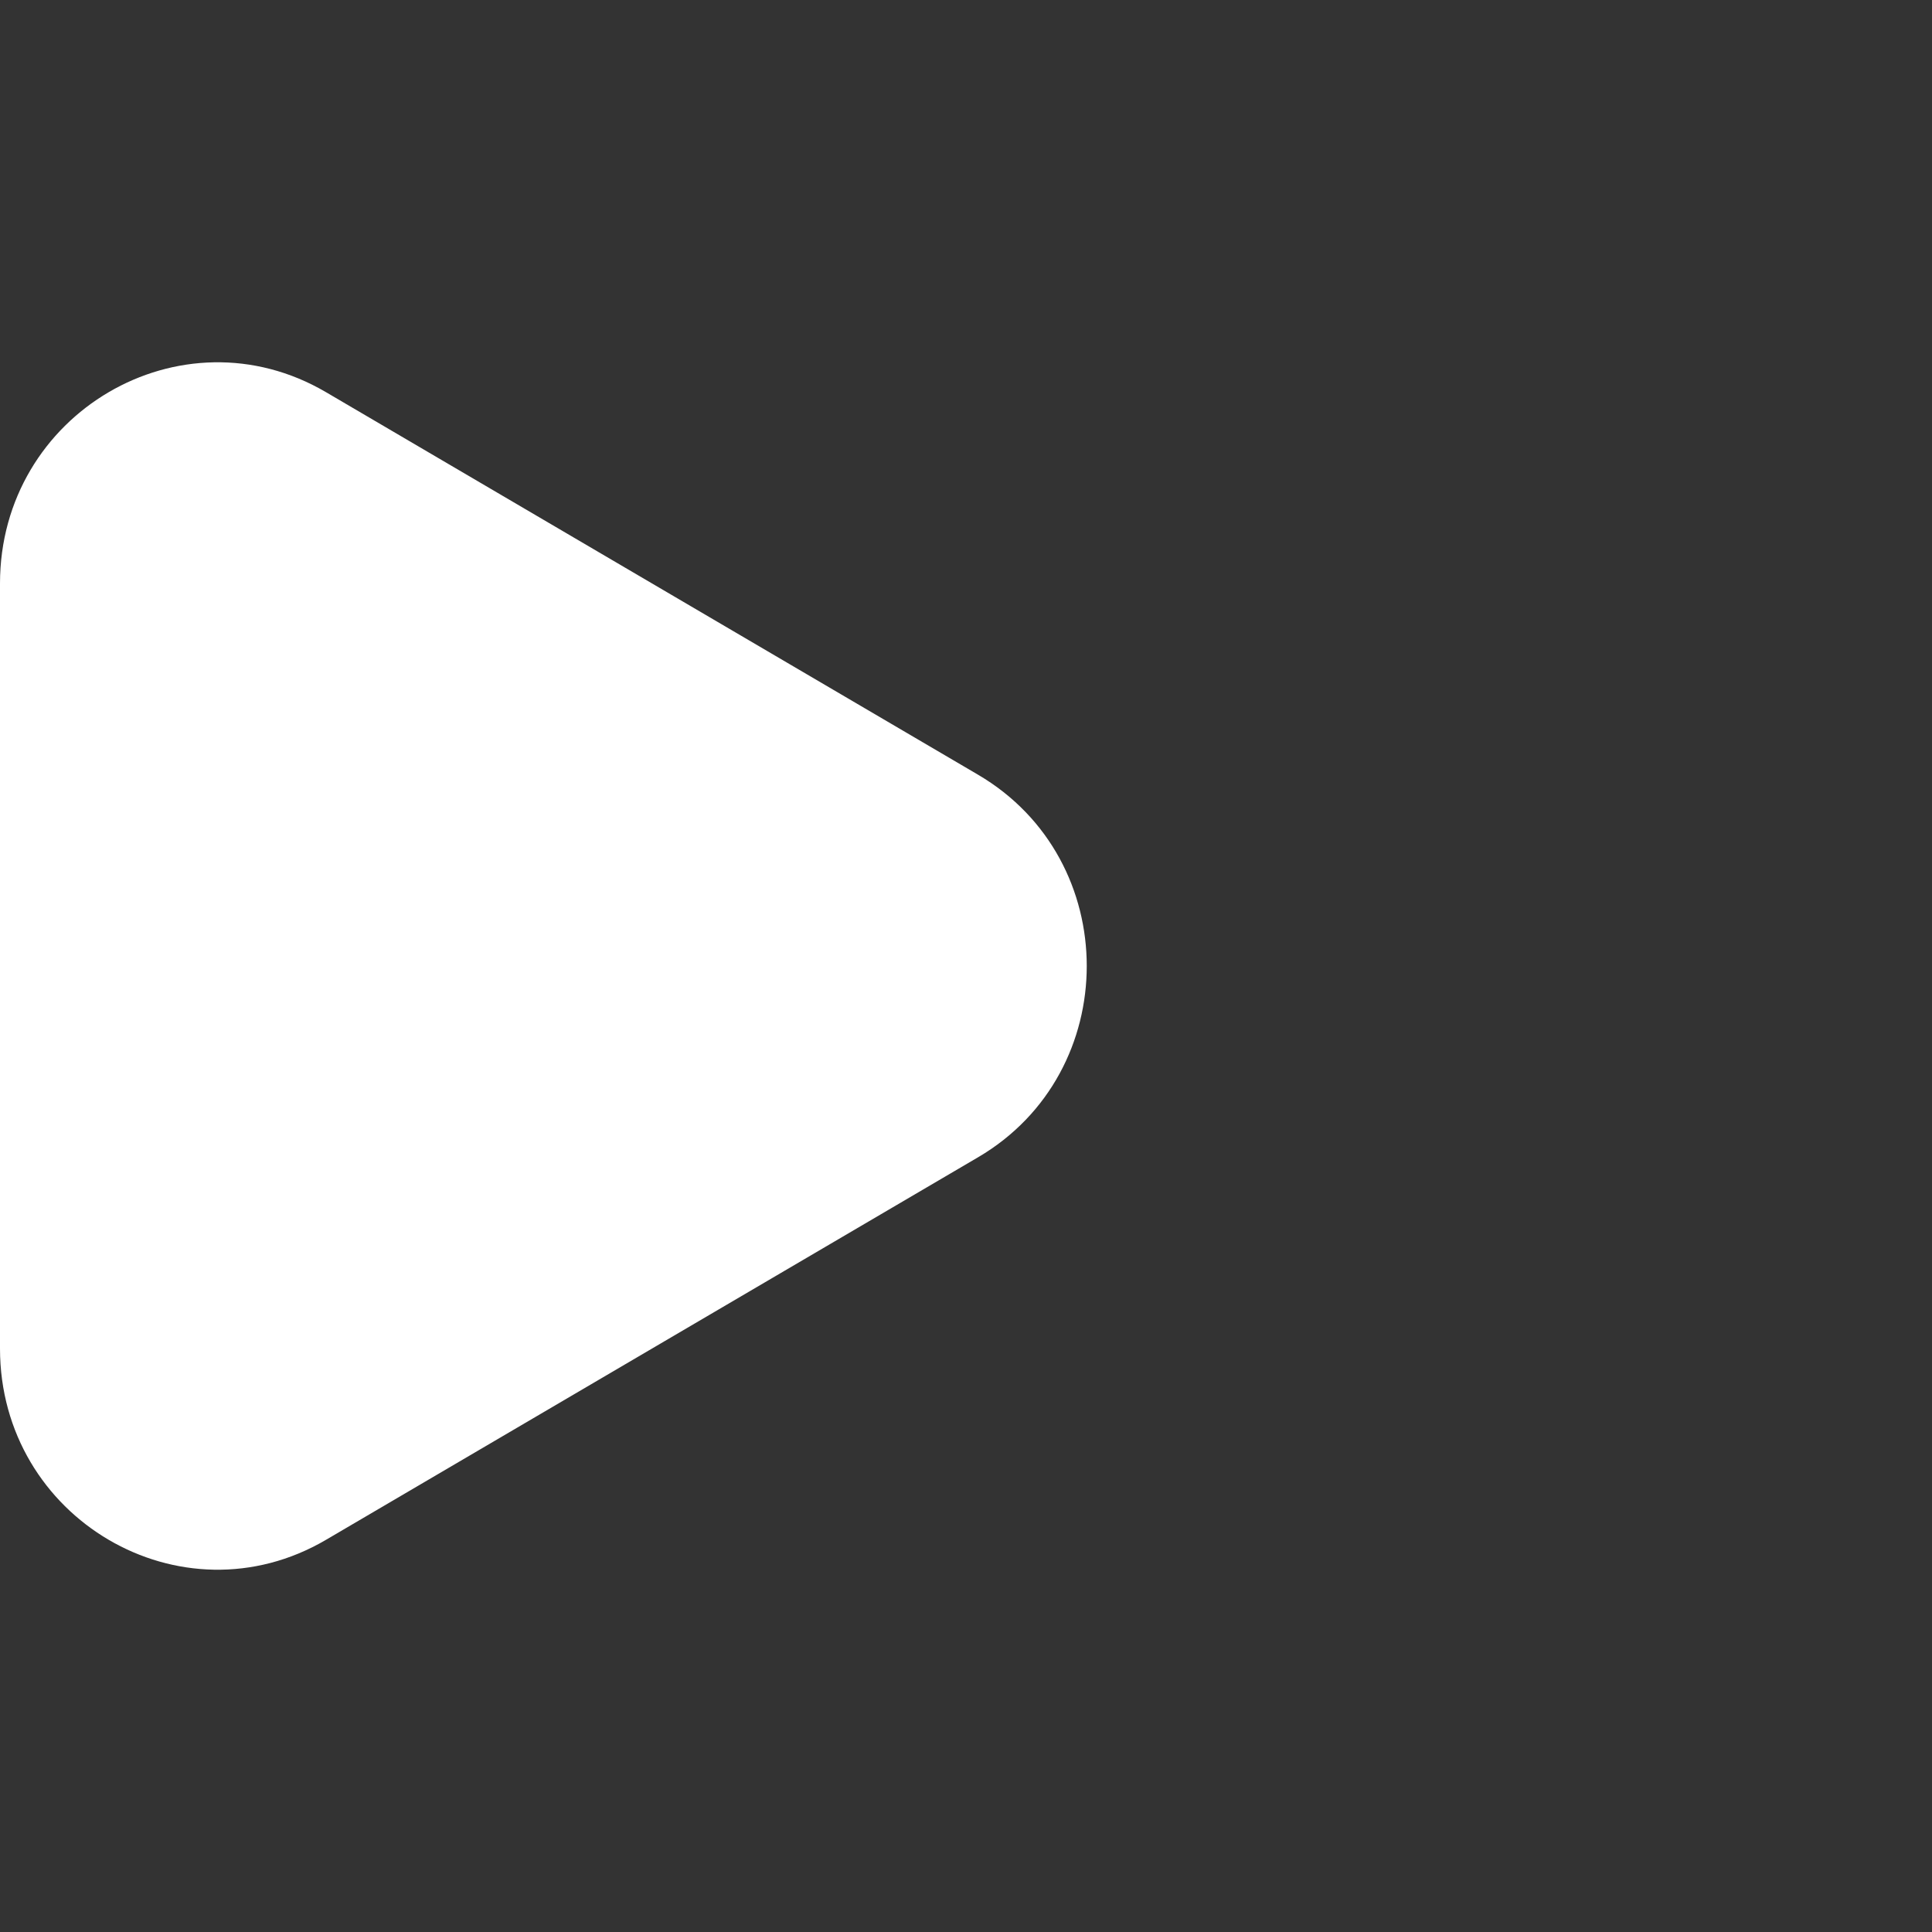 <svg width="16" height="16" viewBox="0 0 16 16" fill="none" xmlns="http://www.w3.org/2000/svg">
<rect x="0" y="0" width="16" height="16" fill="#333333" stroke="none"/>
<path d="M8.1 6.416C9.3 7.12 9.3 8.88 8.1 9.584L2.7 12.752C1.5 13.456 -4.18589e-07 12.576 -3.57041e-07 11.168L-8.00729e-08 4.832C-1.85245e-08 3.424 1.5 2.544 2.7 3.248L8.1 6.416Z" fill="white"/>
</svg>
